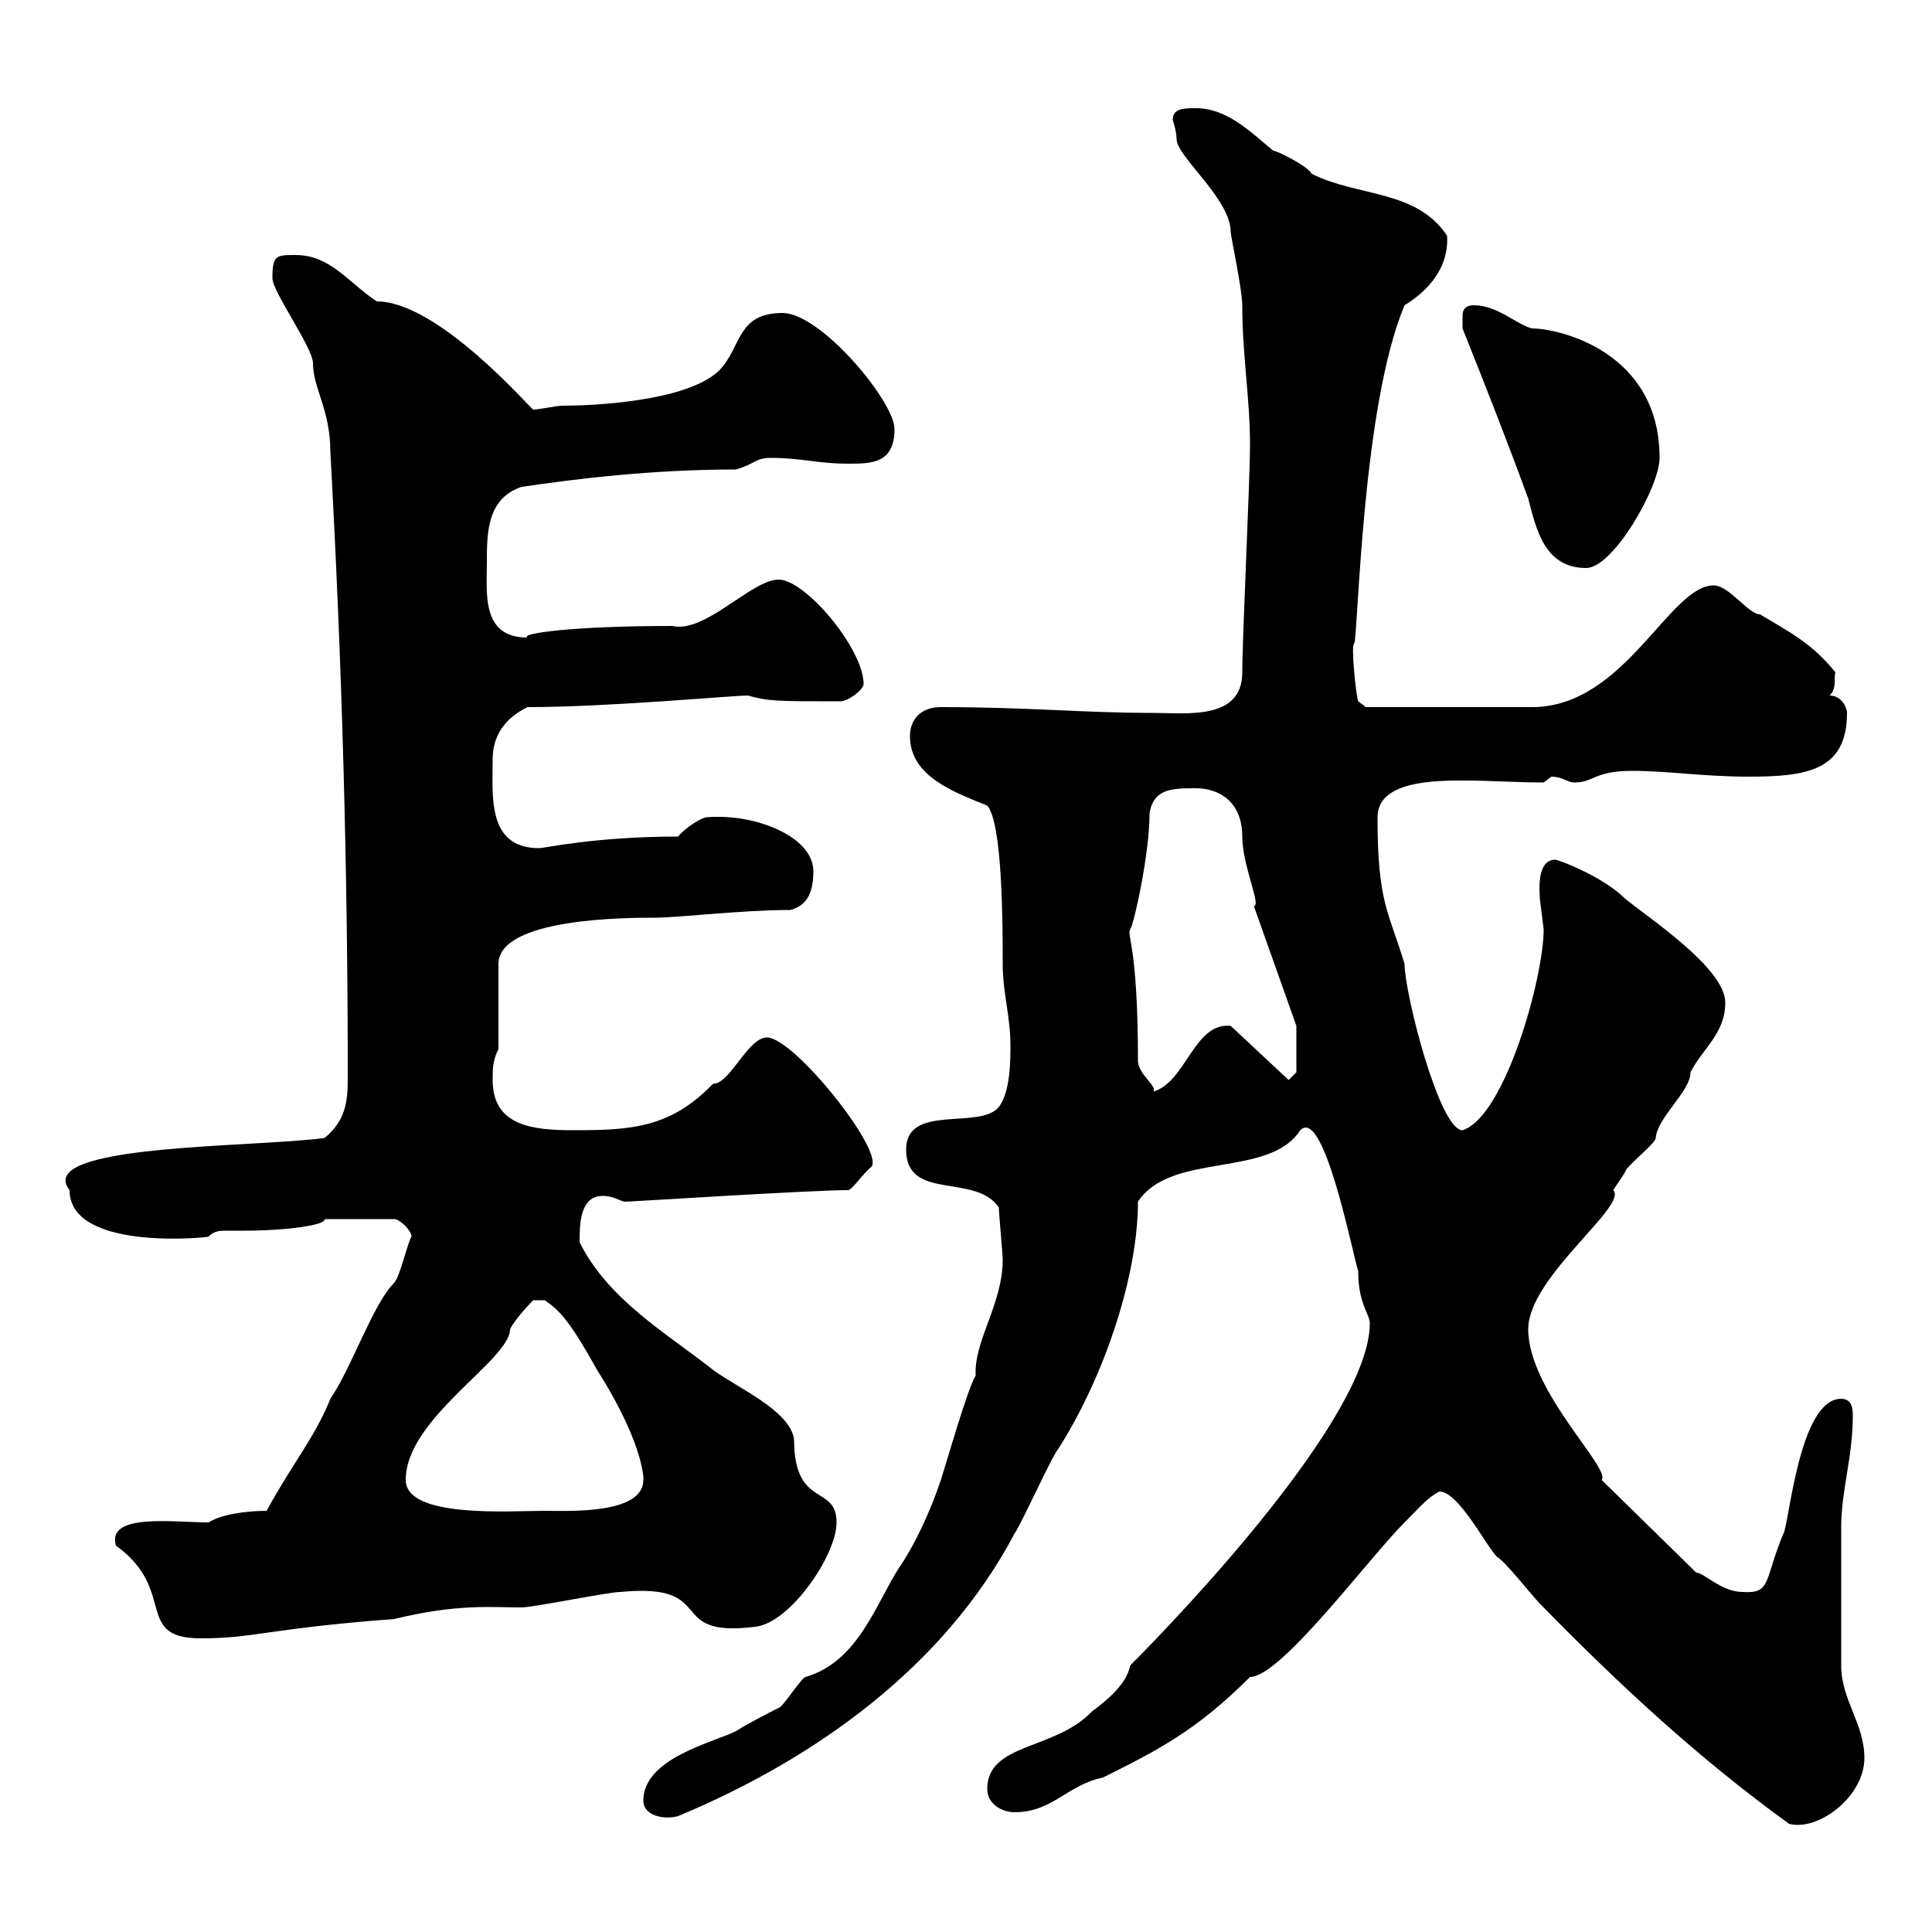 <svg xmlns="http://www.w3.org/2000/svg" xmlns:xlink="http://www.w3.org/1999/xlink" width="300" height="300"><path d="M223.50 231.60C226.50 231.60 230.70 240 232.50 241.80C233.70 242.40 237.90 247.80 239.10 249C251.10 261.30 263.70 273 277.80 283.20C282.30 284.40 289.50 279 289.50 273C289.50 267.60 285.90 264 285.90 258.60C285.90 255 285.90 242.40 285.90 237C285.90 231.60 287.70 226.20 287.70 219.90C287.70 219 287.70 217.20 285.90 217.20C279.30 217.20 277.80 237 276.90 238.20C273.90 245.40 275.10 247.50 270.60 247.20C267.30 247.20 264.60 244.20 263.40 244.20L248.70 229.80C250.20 228 237.30 216 237.30 206.40C237.30 198.30 252.90 187.20 250.50 184.80C250.50 184.80 252.30 182.10 252.30 182.10C252.30 181.20 257.10 177.60 257.10 176.70C257.40 173.40 262.50 169.50 262.50 166.50C264.30 162.90 267.90 160.50 267.90 155.70C267.90 150.30 255.90 142.50 252.30 139.50C249 136.20 242.10 133.50 241.50 133.50C238.50 133.50 239.10 138.60 239.10 139.50C239.10 139.50 239.70 144.30 239.70 144.30C239.70 151.80 233.70 173.40 227.10 175.50C223.50 175.50 218.10 154.20 218.10 149.70C215.70 141.60 213.90 140.40 213.90 126.90C213.90 121.20 222.90 121.20 227.40 121.20C231.30 121.20 235.50 121.50 239.70 121.50C239.70 121.50 240.90 120.60 240.90 120.60C242.70 120.60 243.30 121.50 244.50 121.50C247.50 121.50 247.50 119.70 253.50 119.70C258.90 119.70 264.60 120.60 271.50 120.60C280.50 120.60 286.80 119.70 286.80 110.70C286.80 109.80 285.90 108 284.10 108C285.30 106.80 284.70 105.30 285 104.40C281.40 99.90 277.80 98.10 273.30 95.40C271.50 95.40 268.50 90.90 266.10 90.90C259.20 90.90 252.30 109.80 237.90 109.80L212.10 109.80L210.90 108.90C210.60 108.30 209.70 99.90 210.30 99.90C210.90 98.10 211.50 63 218.10 47.40C222 45 225 41.40 224.70 36.60C219.90 29.40 210.90 30.60 203.70 27C203.10 25.80 198.30 23.40 197.70 23.40C194.10 20.40 190.50 16.80 185.70 16.80C183.90 16.80 182.10 16.80 182.10 18.60C182.10 18.60 182.70 20.40 182.70 21.60C182.70 24.30 191.10 30.90 191.10 36C191.10 36.60 192.90 45 192.90 47.40C192.90 55.20 194.10 61.80 194.10 69C194.10 74.70 192.90 99 192.90 104.40C192.90 111.90 184.20 110.70 179.10 110.70C168 110.70 159.90 109.80 146.10 109.80C143.10 109.80 141.30 111.60 141.30 114.30C141.30 120.60 148.20 123 153.30 125.10C155.70 127.80 155.70 144 155.70 149.70C155.70 154.20 156.90 157.80 156.90 162.30C156.90 164.70 156.90 169.50 155.10 171.90C152.10 175.50 140.70 171.30 140.70 178.50C140.70 186.60 151.50 182.10 155.10 187.50C155.10 188.40 155.70 194.70 155.70 195.60C155.70 202.50 151.20 208.20 151.50 213.60C150.30 215.40 146.70 228 146.10 229.80C144.60 234.30 142.20 239.70 139.50 243.60C135.90 249.30 133.20 258 125.10 260.40C124.50 260.40 121.50 265.20 120.90 265.20C120.90 265.20 116.10 267.60 114.30 268.80C110.70 270.60 99.90 273 99.90 279.60C99.90 282 103.20 282.60 105.30 282C126.90 273 146.70 258.60 157.50 238.20C158.70 236.40 162.90 227.10 164.10 225.30C164.10 225.30 164.70 224.40 164.70 224.40C171.60 213.30 176.70 198 176.70 186.60C181.80 178.80 197.10 183 201.90 175.50C205.50 171.90 209.70 193.20 210.90 197.40C210.90 202.50 212.70 204 212.70 205.50C212.70 219.90 183.60 250.50 175.50 258.60C174.90 261.60 171.90 264 169.50 265.80C163.80 271.80 153.30 270.60 153.30 277.80C153.30 280.20 155.70 281.40 157.50 281.40C163.50 281.40 165.60 277.20 171.30 276C179.70 271.80 185.70 268.80 194.10 260.40C198.90 260.40 212.40 242.10 218.10 236.40C220.20 234.30 221.70 232.50 223.50 231.60ZM18 240C27.60 246.90 20.70 254.40 31.20 254.40C39.60 254.40 41.40 252.90 61.20 251.40C71.10 249 76.20 249.60 81 249.60C82.80 249.60 94.50 247.20 96.30 247.20C111.90 245.70 102.90 254.40 117.30 252.60C122.70 252 129.90 241.50 129.90 236.40C129.90 230.40 123.30 234.30 123.30 223.50C122.70 219 114.30 215.40 110.70 212.70C103.50 207 94.50 201.90 90 192.90C90 190.20 90 185.70 93.60 185.70C95.40 185.70 96.30 186.60 97.20 186.60C97.80 186.60 126 184.80 131.70 184.80C132.30 184.80 134.10 182.10 135.30 181.20C137.40 178.80 123.30 161.10 119.10 161.10C116.10 161.10 113.40 168.30 110.70 168.30C104.10 175.20 97.80 175.50 89.10 175.50C82.80 175.50 76.50 174.90 76.50 167.70C76.50 165.90 76.50 164.70 77.40 162.90L77.40 149.70C77.40 142.50 97.50 142.50 101.70 142.50C105.30 142.50 115.20 141.30 122.70 141.30C125.10 140.70 126.30 138.90 126.30 135.30C126.30 129.90 117.30 126.30 109.80 126.90C108.90 126.90 106.20 128.70 105.30 129.90C92.40 129.90 84.60 131.70 83.70 131.70C75.60 131.70 76.50 123.60 76.50 117.90C76.50 114.30 78.30 111.60 81.90 109.80C94.50 109.80 113.70 108 116.10 108C119.40 108.90 120.60 108.90 130.50 108.90C131.70 108.90 134.10 107.10 134.10 106.20C134.10 100.80 125.10 90 120.90 90C116.70 90 109.50 98.40 104.40 97.20C88.50 97.20 80.70 98.40 81.90 99C74.70 99 75.60 92.10 75.60 87.30C75.60 82.80 75.60 77.40 81 75.60C89.10 74.40 101.10 72.90 114.30 72.90C117.30 72 117.30 71.10 119.70 71.10C124.50 71.10 126.90 72 131.70 72C135.30 72 138.90 72 138.90 66.60C138.90 62.40 127.50 48.60 121.50 48.60C114.30 48.60 115.20 54 111.60 57.60C106.50 62.40 91.80 63 87.30 63C86.40 63 83.70 63.60 82.80 63.60C82.50 63.60 68.10 46.80 58.50 46.80C54 43.80 51.30 39.60 45.90 39.60C42.90 39.60 42.30 39.60 42.30 43.20C42.30 45.30 48.60 54 48.60 56.40C48.60 60.30 51.30 63.60 51.30 70.20C53.10 102.90 54 134.40 54 167.40C54 171 53.70 174 50.40 176.70C39.60 178.20 5.10 177.60 10.80 184.80C10.80 194.70 33.90 192 32.40 192C33.30 191.10 34.20 191.10 35.10 191.10C36 191.10 36.90 191.10 37.80 191.10C44.70 191.10 50.70 190.20 50.40 189.30L61.20 189.30C62.10 189.30 63.90 191.10 63.90 192C63.30 192.90 62.10 198.30 61.20 199.20C57.90 202.50 54.60 212.40 51.30 217.20C48.90 223.20 45.30 227.40 41.40 234.60C38.10 234.60 34.20 235.20 32.40 236.40C27 236.40 16.50 234.90 18 240ZM63 229.80C63 220.20 79.20 211.20 79.20 206.40C80.10 204.60 82.80 201.90 82.80 201.90L84.60 201.90C86.70 203.40 88.20 204.60 92.70 212.70C100.50 225 99.90 230.40 99.90 229.80C99.90 235.20 88.20 234.60 84.60 234.60C79.20 234.60 63 235.80 63 229.80ZM176.70 164.70C176.70 146.70 174.90 145.20 175.50 144.30C176.10 143.40 178.50 132.60 178.50 126.30C179.10 122.40 182.10 122.40 185.70 122.40C189.30 122.40 192.90 124.50 192.90 129.90C192.90 134.40 195.90 140.70 194.70 140.70L201.30 159.30L201.30 166.50L200.10 167.70L191.10 159.30C185.40 158.70 184.20 168 179.10 169.50C179.70 168.60 176.70 166.80 176.70 164.70ZM227.10 51C230.70 60 234 68.40 237.30 77.40C238.50 81.90 239.70 88.20 246.30 88.20C250.50 88.20 257.70 75.60 257.70 71.10C257.70 54.60 242.10 51 237.90 51C235.50 50.40 232.50 47.40 228.90 47.40C227.10 47.40 227.10 48.60 227.10 49.20C227.10 50.40 227.10 51 227.10 51Z"/></svg>